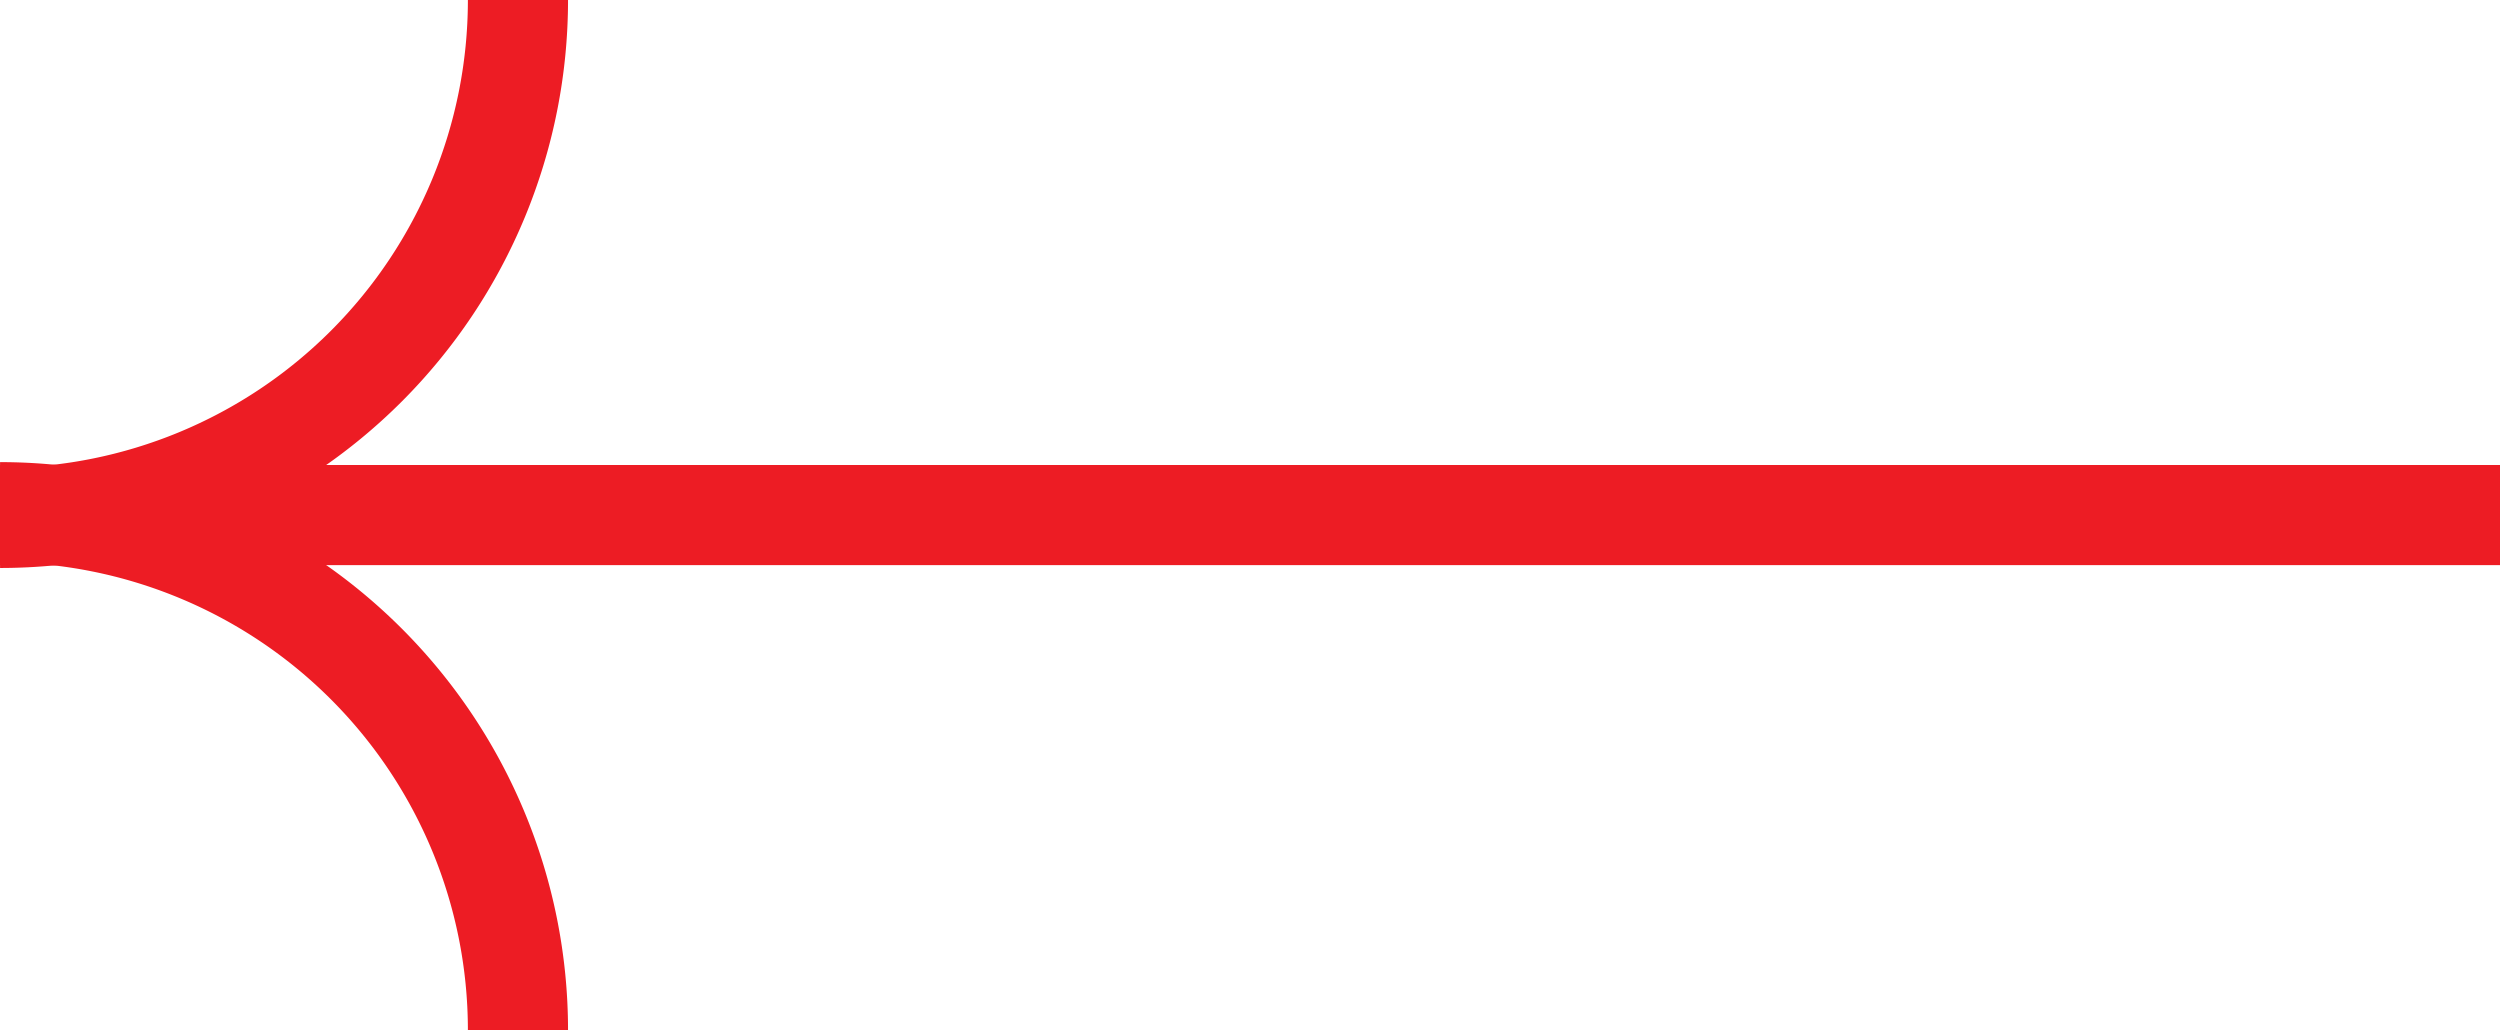 <svg width="49.927" height="20.572" xmlns="http://www.w3.org/2000/svg">

 <g>
  <title>background</title>
  <rect fill="none" id="canvas_background" height="602" width="802" y="-1" x="-1"/>
 </g>
 <g>
  <title>Layer 1</title>
  <g transform="rotate(-180 24.964,10.286) " id="Long_Arrow">
   <path fill-rule="evenodd" stroke-width="2" stroke-miterlimit="22.926" stroke="#ed1c24" fill="none" d="m49.927,10.343a10.343,10.343 0 0 1 -10.343,-10.343" id="Path_1"/>
   <path fill-rule="evenodd" stroke-width="2" stroke-miterlimit="22.926" stroke="#ed1c24" fill="none" d="m49.927,10.229a10.343,10.343 0 0 0 -10.343,10.343" id="Path_2"/>
   <line y1="10.286" x2="0" y2="10.286" stroke-width="2" stroke-miterlimit="22.926" stroke="#ed1c24" fill="none" x1="49.927" id="Line_1"/>
  </g>
 </g>
</svg>